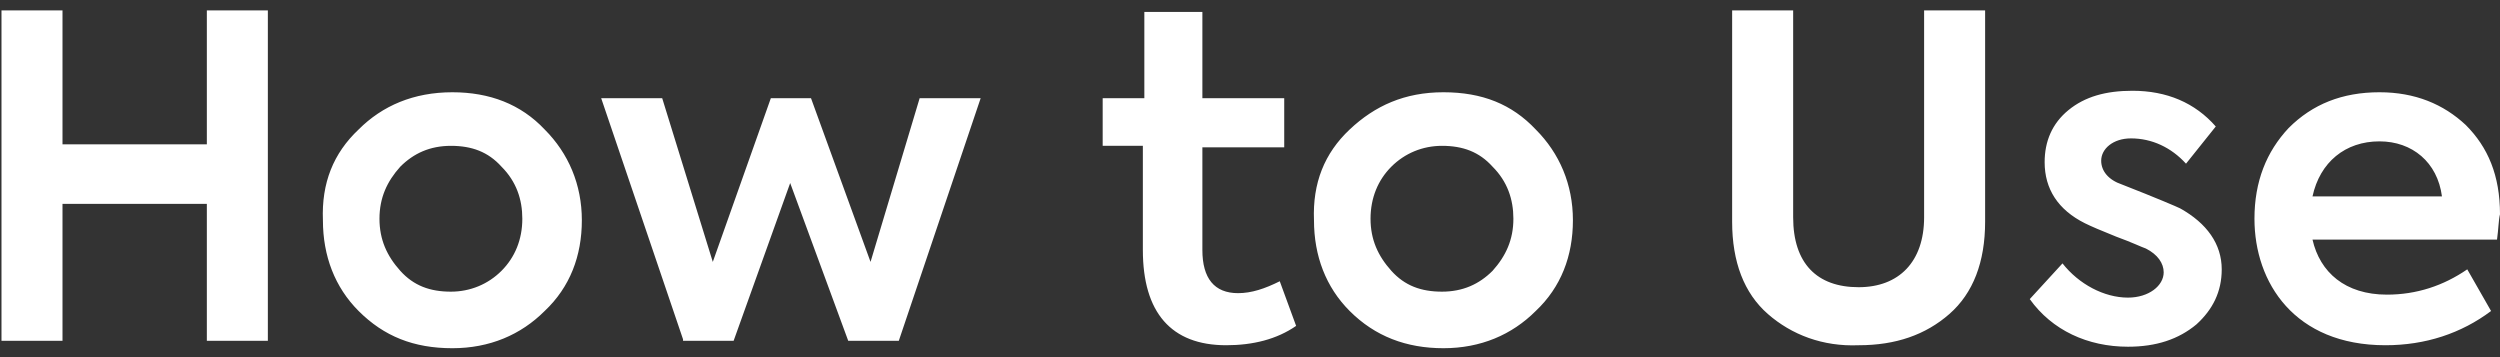 <svg xmlns="http://www.w3.org/2000/svg" viewBox="0 0 168 24"><rect x="0" y="0" width="168" height="24" fill="#333333" stroke="none"/><path d="M.1 22.9V.7h4.1v9h9.7v-9H18v22.2h-4.1v-9.2H4.2v9.2H.1zm24-14.2c1.6-1.6 3.7-2.5 6.3-2.5 2.5 0 4.6.8 6.2 2.5 1.6 1.6 2.5 3.7 2.5 6.1 0 2.4-.8 4.5-2.5 6.1-1.6 1.6-3.7 2.5-6.2 2.5-2.6 0-4.6-.8-6.3-2.5-1.6-1.6-2.4-3.7-2.4-6.1-.1-2.5.7-4.5 2.4-6.1zm9.6 2.5c-.9-1-2-1.4-3.4-1.4s-2.5.5-3.4 1.4c-.9 1-1.4 2.1-1.4 3.5s.5 2.5 1.4 3.5c.9 1 2 1.4 3.4 1.4 1.3 0 2.5-.5 3.4-1.4s1.4-2.1 1.4-3.5c0-1.3-.4-2.5-1.4-3.5zm12.2 11.6L40.4 6.6h4.1l3.4 11 3.9-11h2.7l4 11 3.3-11h4.1l-5.5 16.3H57l-3.9-10.6-3.8 10.6h-3.4zm41.2-.9c-1.3.9-2.9 1.3-4.7 1.3-3.7 0-5.6-2.2-5.6-6.4v-7h-2.7V6.6h2.8V.8h3.9v5.8h5.5v3.3h-5.5v6.9c0 1.9.8 2.9 2.4 2.9.9 0 1.8-.3 2.8-.8l1.1 3zm3.6-13.2c1.7-1.6 3.7-2.5 6.3-2.5s4.6.8 6.2 2.5c1.6 1.6 2.5 3.7 2.5 6.1 0 2.4-.8 4.5-2.5 6.1-1.6 1.6-3.7 2.5-6.2 2.5s-4.6-.8-6.3-2.5c-1.6-1.6-2.4-3.7-2.4-6.1-.1-2.5.7-4.5 2.4-6.1zm9.6 2.5c-.9-1-2-1.4-3.4-1.4-1.3 0-2.5.5-3.4 1.4s-1.4 2.1-1.4 3.5.5 2.5 1.4 3.5 2 1.4 3.4 1.4 2.5-.5 3.4-1.4c.9-1 1.4-2.1 1.4-3.5 0-1.3-.4-2.5-1.4-3.5zm18.5 9.9c-1.6-1.4-2.4-3.5-2.4-6.2V.7h4.1v13.9c0 3.1 1.6 4.7 4.4 4.7 2.7 0 4.4-1.7 4.4-4.7V.7h4.1v14.2c0 2.7-.8 4.8-2.4 6.2-1.6 1.4-3.6 2.1-6.1 2.1-2.4.1-4.5-.7-6.1-2.1zm17.6-1l2.2-2.4c1.1 1.4 2.8 2.3 4.4 2.3 1.4 0 2.4-.8 2.4-1.7 0-.6-.4-1.2-1.2-1.6-.3-.1-.9-.4-2-.8-1-.4-1.7-.7-2.1-.9-1.8-.9-2.7-2.3-2.7-4.1 0-1.4.5-2.6 1.6-3.5s2.5-1.3 4.3-1.3c2.3 0 4.2.8 5.6 2.4l-2 2.5c-1-1.1-2.3-1.7-3.7-1.7-1.2 0-2 .7-2 1.5 0 .7.5 1.3 1.4 1.6 2.3.9 3.7 1.5 3.9 1.6 1.8 1 2.8 2.4 2.8 4.1 0 1.5-.6 2.7-1.7 3.7-1.2 1-2.7 1.5-4.6 1.5-2.7 0-5.1-1.1-6.6-3.2zm31.4-4h-12.4c.5 2.2 2.2 3.7 5 3.7 2 0 3.8-.6 5.4-1.7l1.6 2.8c-2 1.5-4.4 2.3-7.1 2.3-6.1 0-8.8-4.2-8.8-8.5 0-2.5.8-4.5 2.3-6.1 1.6-1.6 3.6-2.4 6.1-2.4 2.4 0 4.3.8 5.8 2.2 1.5 1.5 2.3 3.4 2.3 6-.1.4-.1 1-.2 1.7zm-12.4-2.9h8.7c-.3-2.3-2-3.7-4.2-3.7-2.3 0-4 1.4-4.5 3.7z" fill="#fff"/></svg>